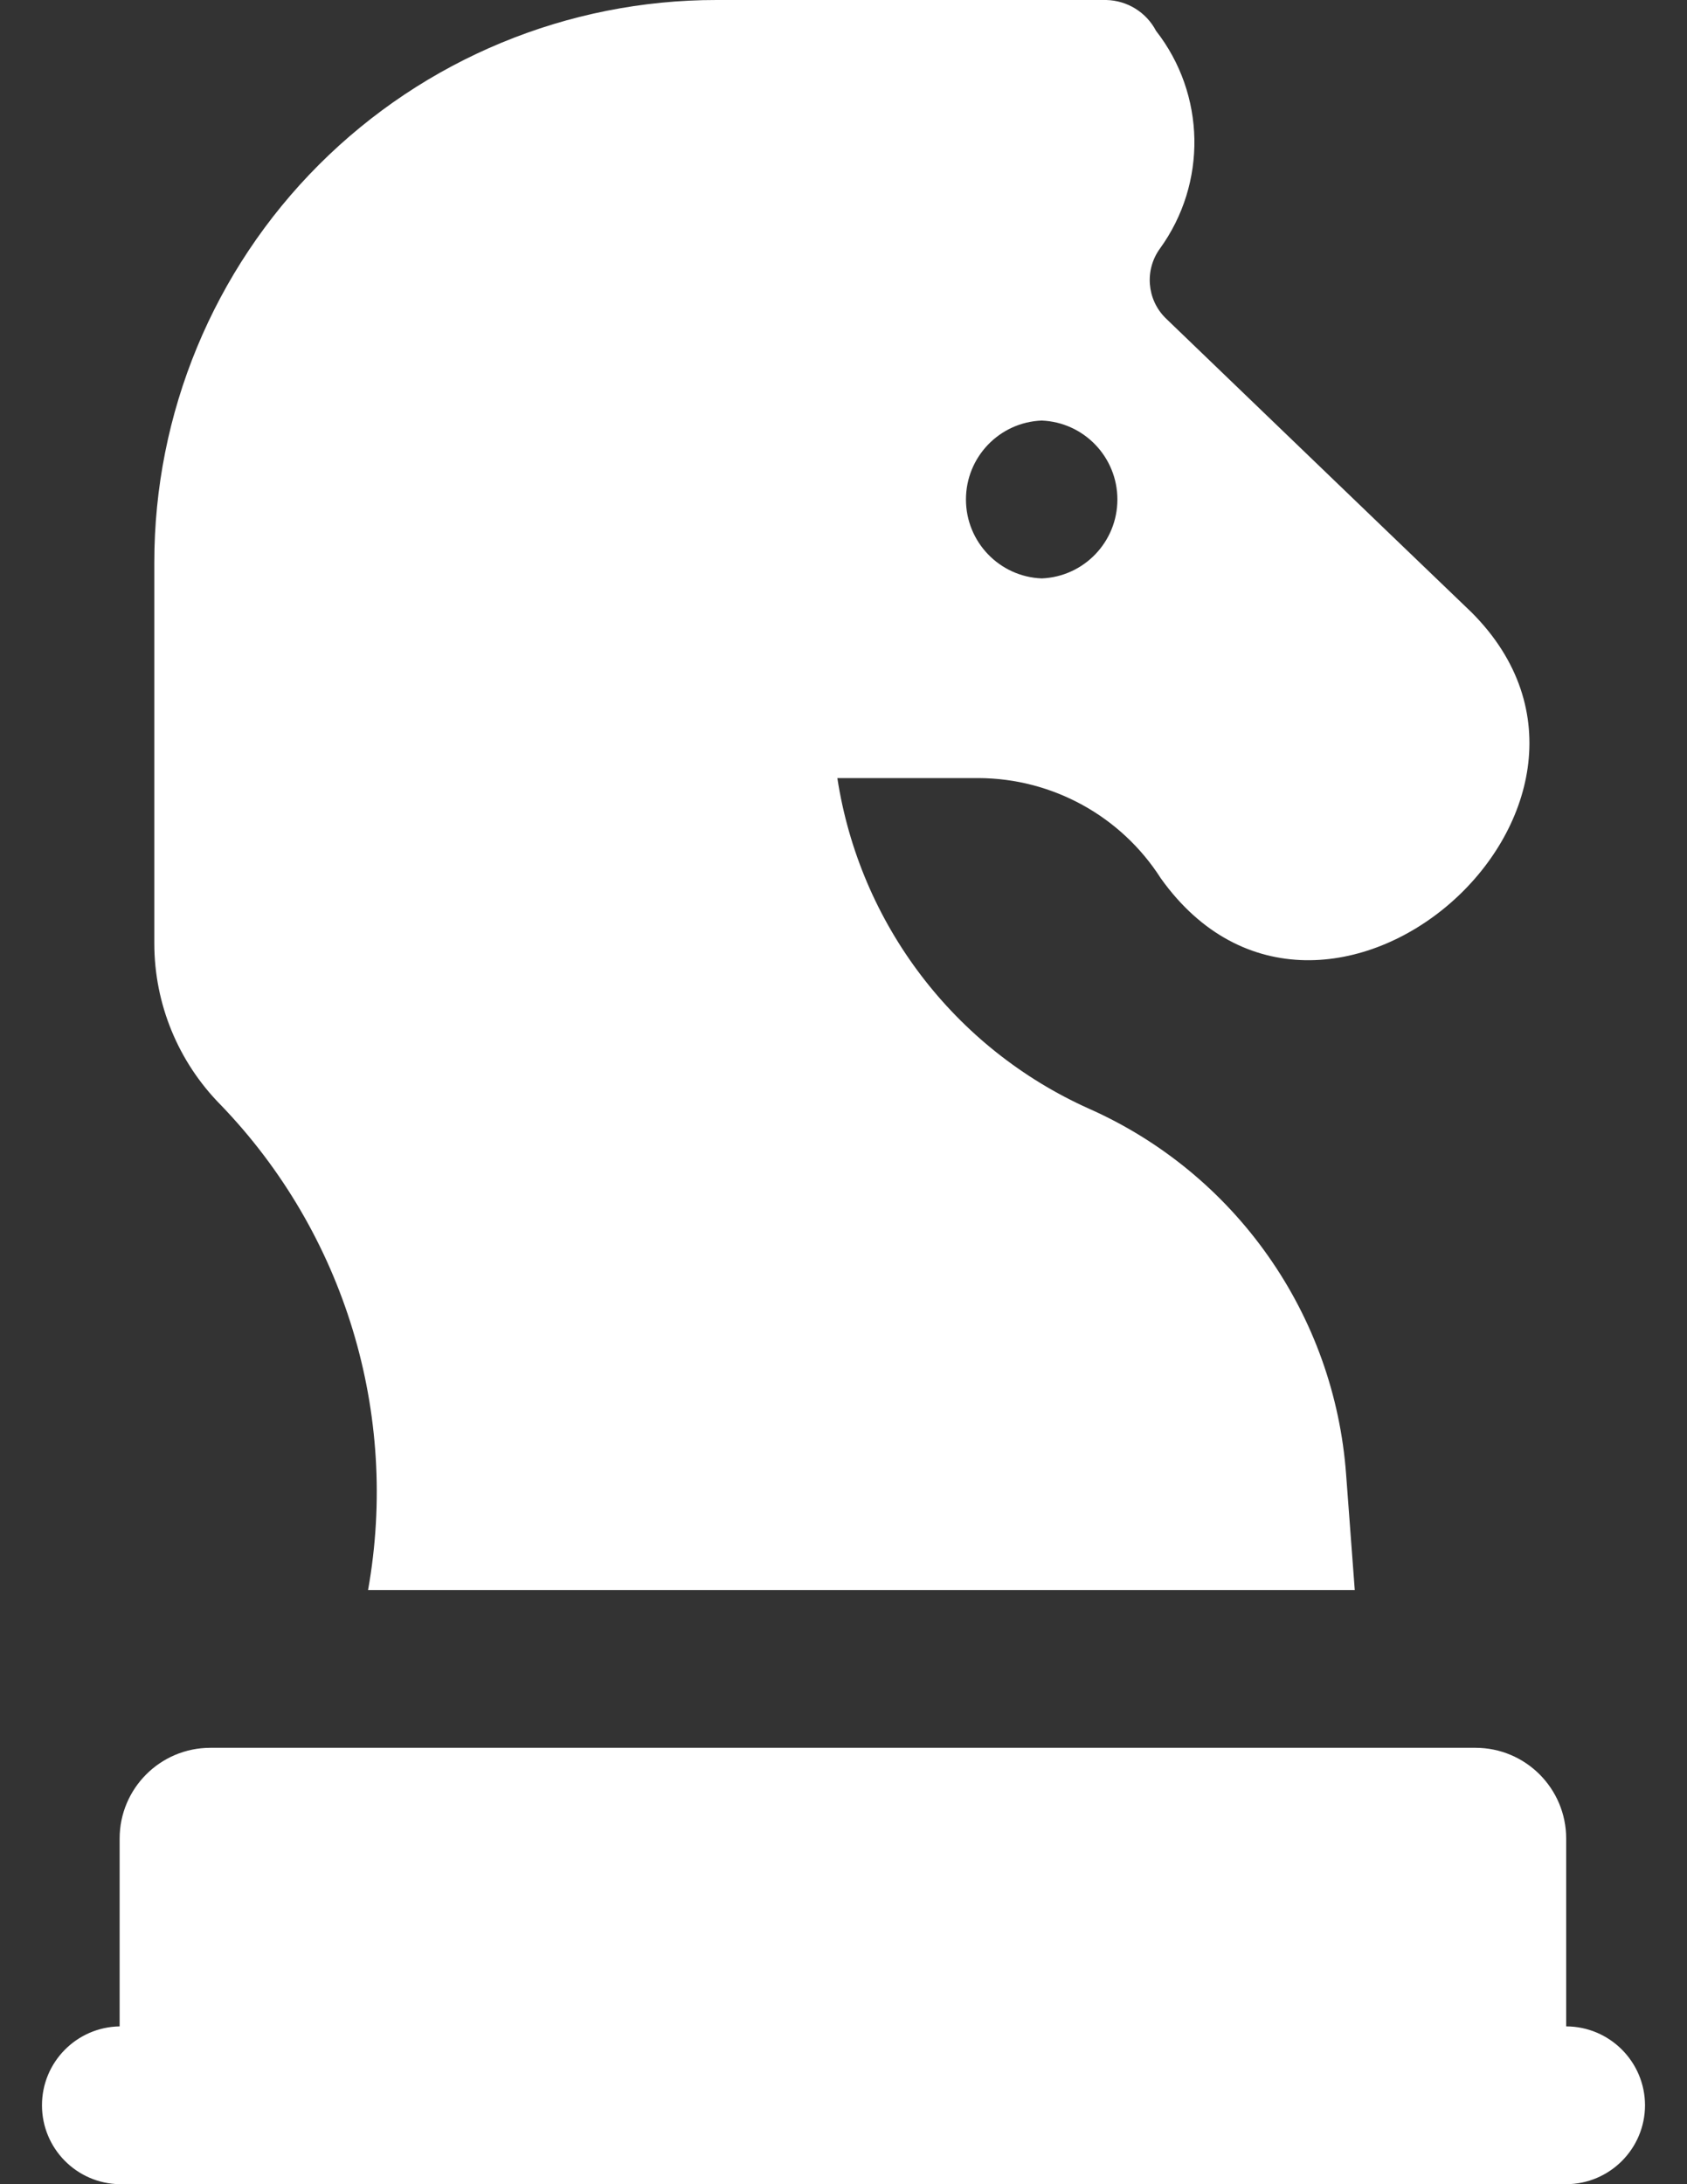 <svg width="34" height="44" viewBox="0 0 34 44" fill="none" xmlns="http://www.w3.org/2000/svg">
<rect x="0" y="0" width="34" height="44" fill="#333333" stroke="none"/>
<path d="M23.394 17.692C26.669 22.286 33.568 16.245 29.657 12.335C27.32 10.094 24.681 7.551 23.489 6.406C23.112 6.031 23.066 5.436 23.378 5.007C24.332 3.69 24.3 1.902 23.298 0.62C23.102 0.246 22.718 0.01 22.297 2.47528e-06H14.444C11.438 -0.002 8.555 1.192 6.428 3.318C4.302 5.444 3.108 8.328 3.11 11.334V19.012C3.112 20.226 3.591 21.39 4.445 22.255C6.947 24.848 8.052 28.484 7.418 32.031H27.304L27.129 29.694C27.012 28.112 26.47 26.594 25.555 25.297C24.643 24.001 23.395 22.976 21.947 22.334C19.235 21.118 17.327 18.611 16.876 15.674H19.722C21.21 15.68 22.593 16.439 23.394 17.692L23.394 17.692ZM20.994 8.472C21.846 8.506 22.52 9.208 22.52 10.062C22.52 10.916 21.846 11.618 20.994 11.652C20.141 11.618 19.468 10.916 19.468 10.062C19.468 9.208 20.141 8.506 20.994 8.472ZM33.154 42.41C33.152 43.287 32.441 43.998 31.564 44H2.411C1.543 43.986 0.846 43.279 0.846 42.41C0.846 41.542 1.543 40.835 2.411 40.821V37.038C2.411 36.028 3.23 35.209 4.24 35.209H29.737C30.746 35.209 31.565 36.028 31.565 37.038V40.821C32.441 40.823 33.152 41.534 33.154 42.41Z" fill="white"/>
</svg>
